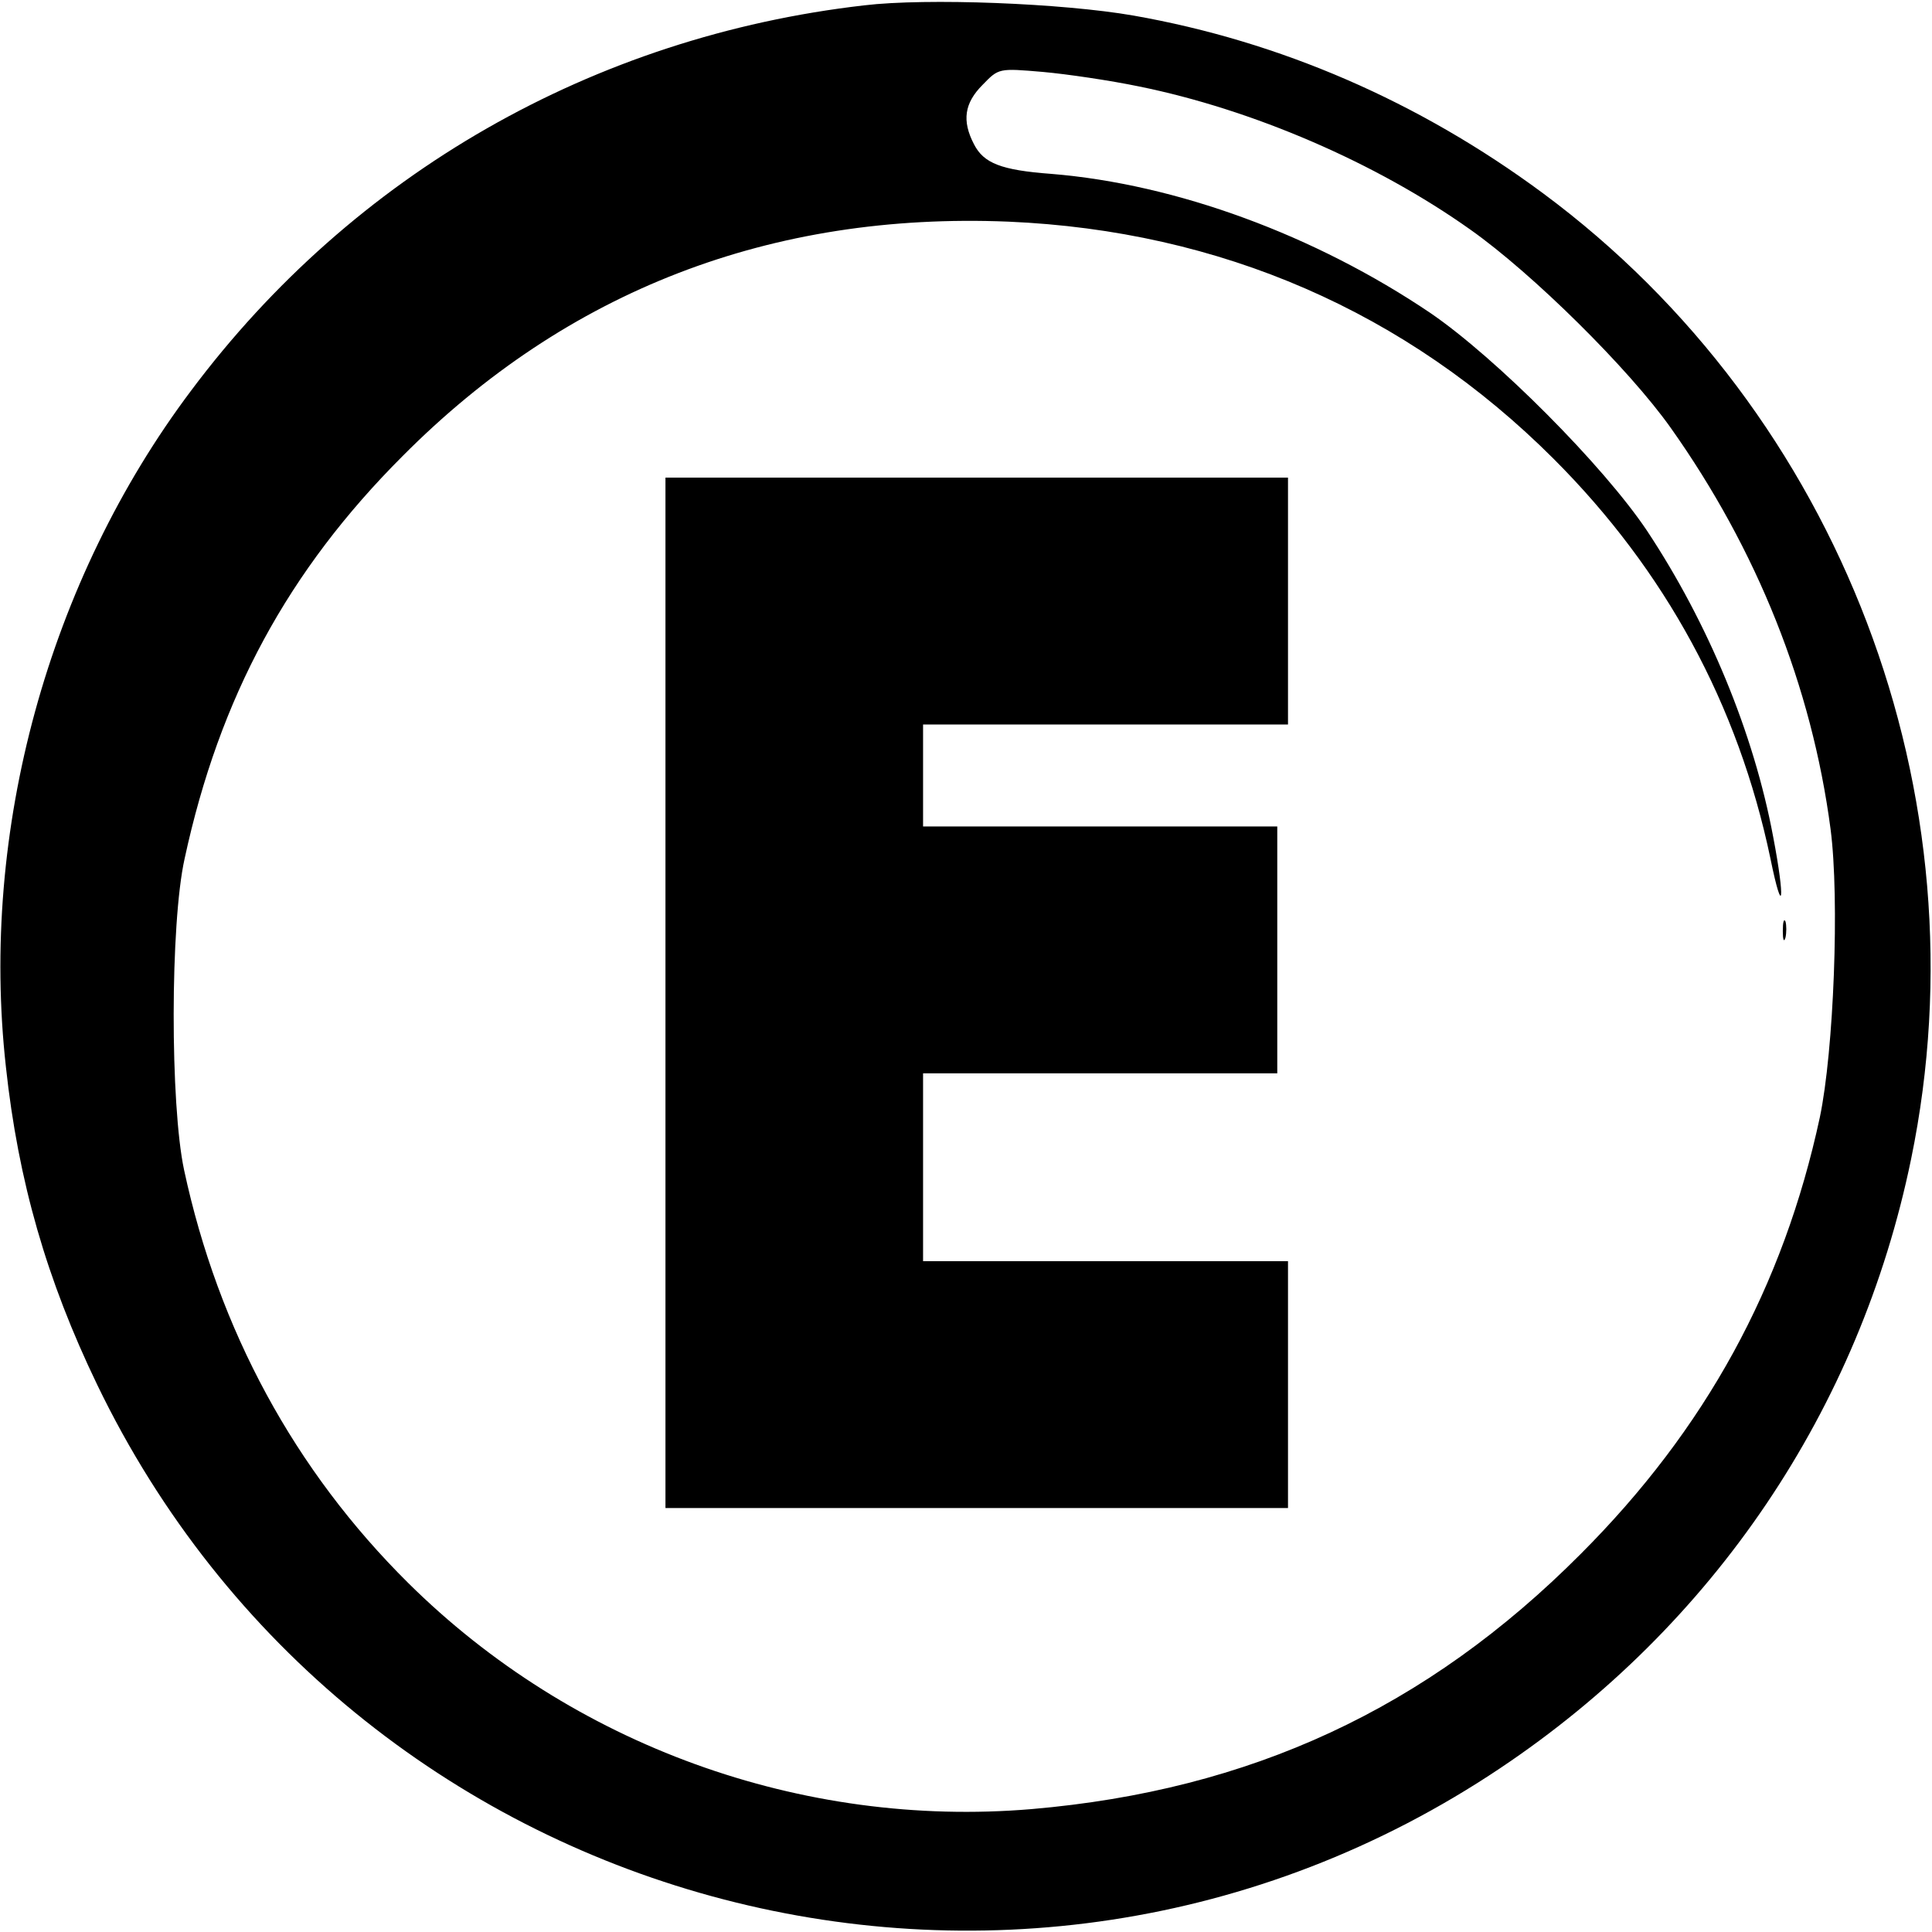 <?xml version="1.0" standalone="no"?>
<!DOCTYPE svg PUBLIC "-//W3C//DTD SVG 20010904//EN"
 "http://www.w3.org/TR/2001/REC-SVG-20010904/DTD/svg10.dtd">
<svg version="1.0" xmlns="http://www.w3.org/2000/svg"
 width="360pt" height="360pt" viewBox="0 0 360 360"
 preserveAspectRatio="xMidYMid meet">

<g transform="translate(0,360) scale(0.1,-0.1)"
fill="#000000" stroke="none">
<path d="M1610 3590 c-504 -58 -952 -314 -1254 -718 -266 -354 -394 -820 -345
-1260 23 -213 76 -397 170 -592 474 -983 1709 -1321 2614 -715 398 266 670
669 766 1135 140 678 -131 1389 -686 1800 -231 171 -490 283 -763 331 -132 23
-385 33 -502 19z m512 -151 c212 -43 442 -142 618 -267 116 -82 295 -259 373
-369 161 -227 263 -482 298 -748 17 -130 6 -413 -20 -537 -68 -316 -213 -581
-446 -814 -287 -288 -615 -440 -1023 -475 -428 -36 -856 119 -1161 421 -212
210 -354 472 -418 770 -26 122 -26 459 1 580 65 301 193 537 406 750 307 309
687 455 1129 437 395 -17 742 -168 1016 -442 208 -208 344 -458 404 -745 23
-113 28 -79 5 41 -36 193 -121 398 -235 570 -81 121 -281 322 -404 406 -215
145 -473 240 -706 259 -94 7 -126 20 -144 55 -23 44 -18 77 16 111 30 31 30
31 112 24 45 -4 126 -16 179 -27z"/>
<path d="M1240 1750 l0 -960 580 0 580 0 0 230 0 230 -340 0 -340 0 0 175 0
175 330 0 330 0 0 230 0 230 -330 0 -330 0 0 95 0 95 340 0 340 0 0 230 0 230
-580 0 -580 0 0 -960z"/>
<path d="M3322 1865 c0 -16 2 -22 5 -12 2 9 2 23 0 30 -3 6 -5 -1 -5 -18z"/>
</g>
</svg>
